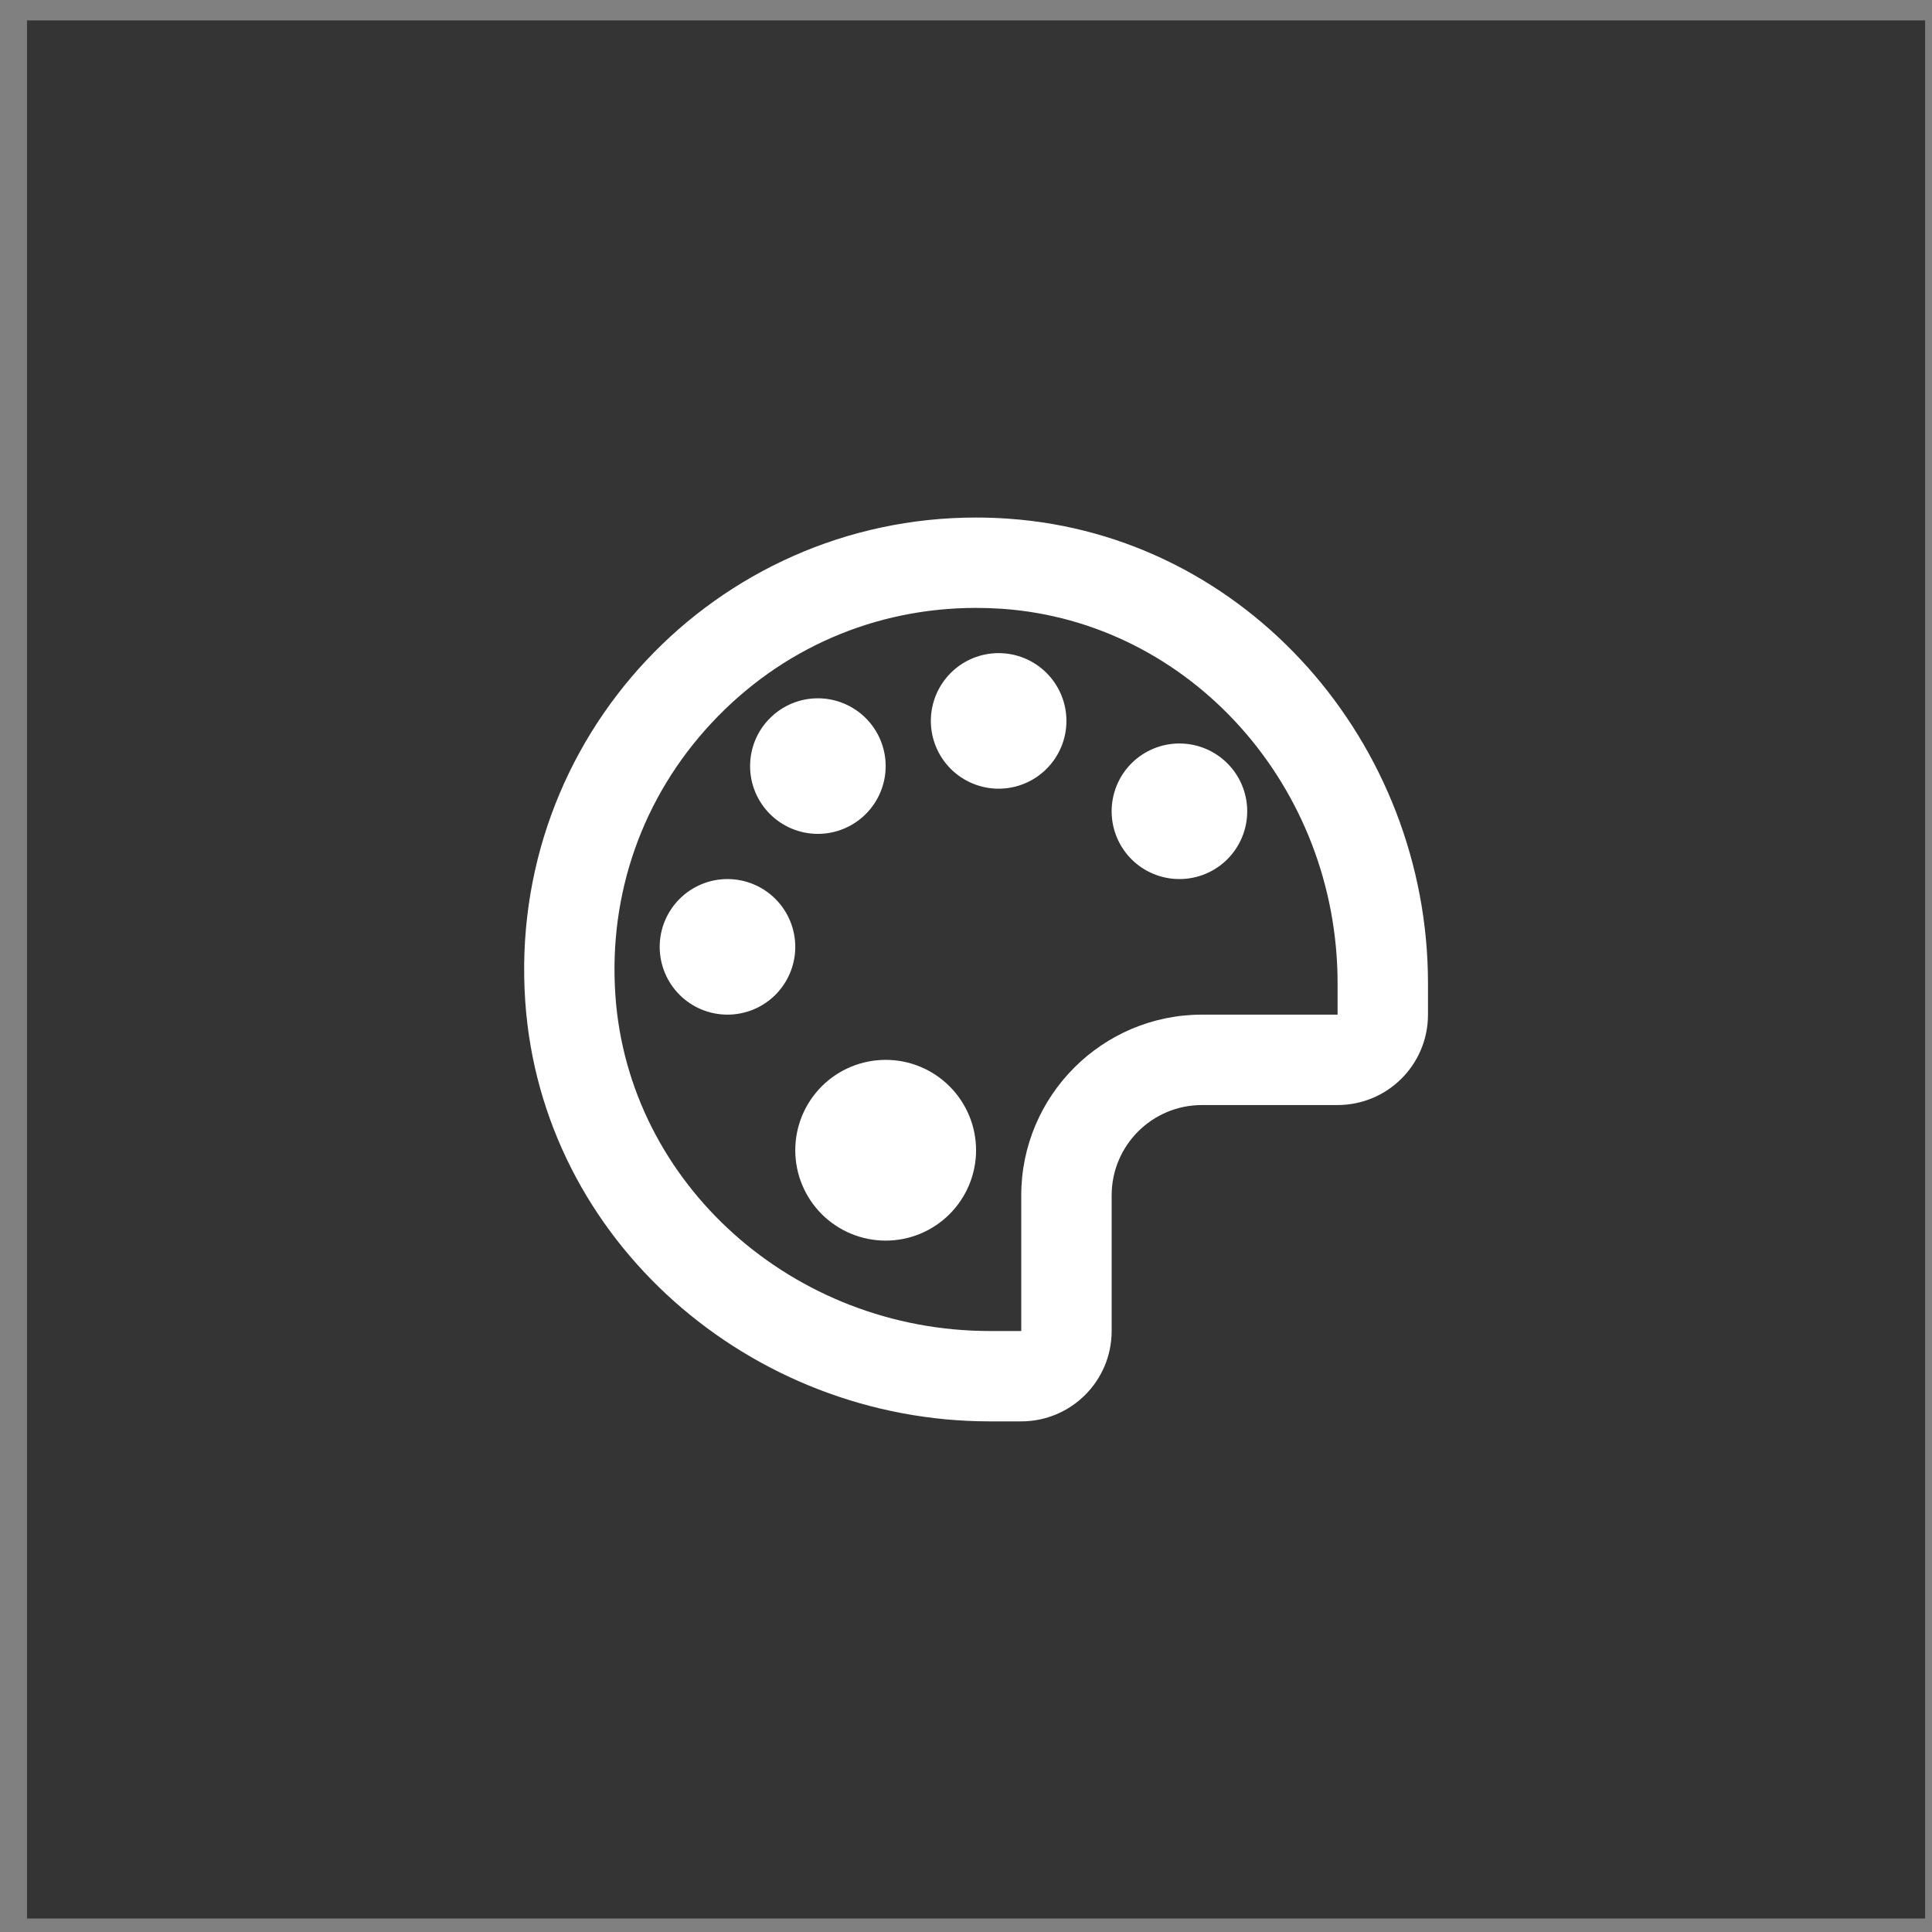 <svg xmlns="http://www.w3.org/2000/svg" width="57.0" height="57.0" viewBox="0.0 0.0 57.0 57.0" fill="none">
<rect x="0.0" y="0.0" width="57.0" height="57.0" fill="#808080" stroke="none"/>
<rect x="0.797" y="0.602" width="56" height="56" fill="#343434" />
<path d="M28.797 15.269C21.118 15.269 14.956 21.758 15.497 29.552C15.986 36.605 22.137 41.935 29.205 41.935H30.13C31.603 41.935 32.797 40.742 32.797 39.269V35.269C32.797 33.795 33.99 32.602 35.463 32.602H39.463C40.937 32.602 42.13 31.409 42.13 29.935V29.011C42.13 21.943 36.8 15.792 29.75 15.303C29.43 15.28 29.111 15.269 28.797 15.269ZM28.797 17.935C29.05 17.935 29.305 17.944 29.562 17.961C35.114 18.347 39.463 23.2 39.463 29.011V29.935H35.463C32.522 29.935 30.13 32.327 30.13 35.269V39.269H29.205C23.395 39.269 18.54 34.918 18.156 29.368C17.948 26.368 18.956 23.514 20.994 21.329C23.036 19.141 25.807 17.935 28.797 17.935ZM29.463 19.269C28.933 19.269 28.424 19.479 28.049 19.855C27.674 20.23 27.463 20.738 27.463 21.269C27.463 21.799 27.674 22.308 28.049 22.683C28.424 23.058 28.933 23.269 29.463 23.269C29.994 23.269 30.502 23.058 30.877 22.683C31.252 22.308 31.463 21.799 31.463 21.269C31.463 20.738 31.252 20.23 30.877 19.855C30.502 19.479 29.994 19.269 29.463 19.269ZM24.13 20.602C23.599 20.602 23.091 20.813 22.716 21.188C22.34 21.563 22.13 22.072 22.13 22.602C22.13 23.132 22.34 23.641 22.716 24.016C23.091 24.391 23.599 24.602 24.13 24.602C24.66 24.602 25.169 24.391 25.544 24.016C25.919 23.641 26.13 23.132 26.13 22.602C26.13 22.072 25.919 21.563 25.544 21.188C25.169 20.813 24.66 20.602 24.13 20.602ZM34.797 21.935C34.266 21.935 33.757 22.146 33.382 22.521C33.007 22.896 32.797 23.405 32.797 23.935C32.797 24.466 33.007 24.974 33.382 25.35C33.757 25.725 34.266 25.935 34.797 25.935C35.327 25.935 35.836 25.725 36.211 25.35C36.586 24.974 36.797 24.466 36.797 23.935C36.797 23.405 36.586 22.896 36.211 22.521C35.836 22.146 35.327 21.935 34.797 21.935ZM21.463 25.935C20.933 25.935 20.424 26.146 20.049 26.521C19.674 26.896 19.463 27.405 19.463 27.935C19.463 28.466 19.674 28.974 20.049 29.35C20.424 29.725 20.933 29.935 21.463 29.935C21.994 29.935 22.502 29.725 22.877 29.35C23.252 28.974 23.463 28.466 23.463 27.935C23.463 27.405 23.252 26.896 22.877 26.521C22.502 26.146 21.994 25.935 21.463 25.935ZM26.13 31.269C25.423 31.269 24.744 31.55 24.244 32.05C23.744 32.55 23.463 33.228 23.463 33.935C23.463 34.643 23.744 35.321 24.244 35.821C24.744 36.321 25.423 36.602 26.13 36.602C26.837 36.602 27.515 36.321 28.015 35.821C28.515 35.321 28.797 34.643 28.797 33.935C28.797 33.228 28.515 32.55 28.015 32.05C27.515 31.55 26.837 31.269 26.13 31.269Z" fill="white" />
</svg>